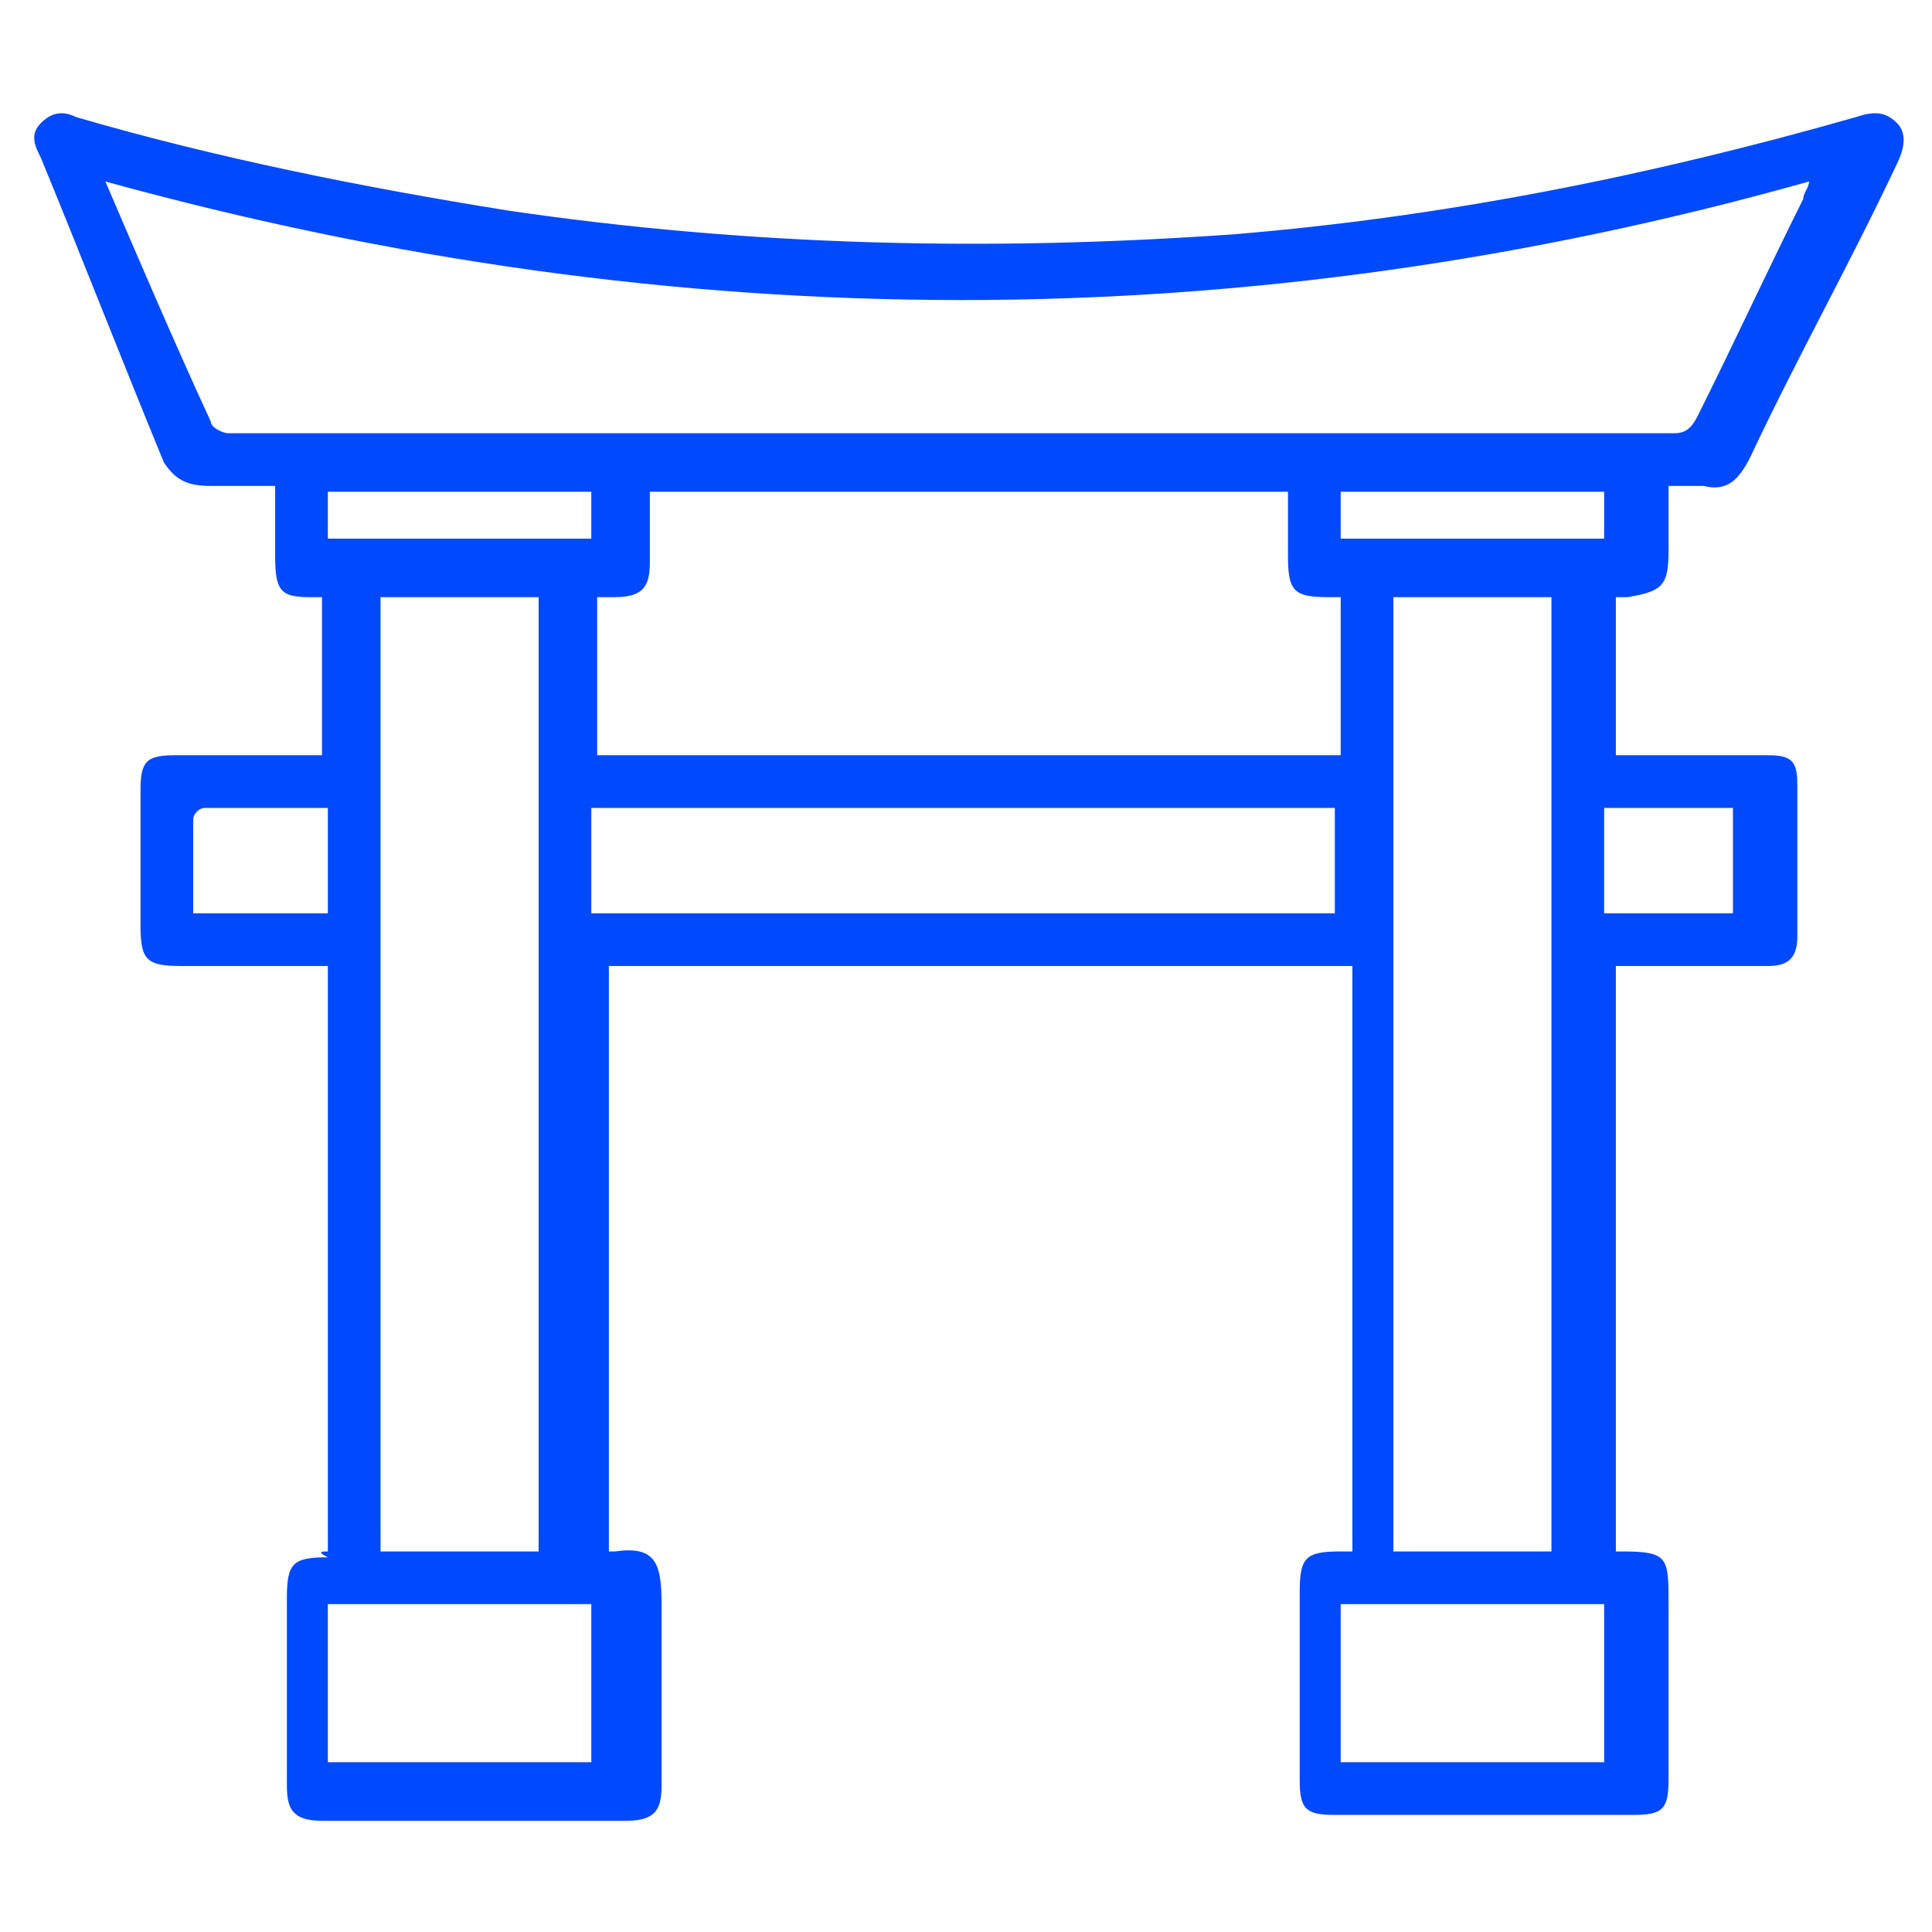 <?xml version="1.0" encoding="UTF-8"?>
<svg xmlns="http://www.w3.org/2000/svg" xmlns:xlink="http://www.w3.org/1999/xlink" version="1.1" id="Layer_1" x="0px" y="0px" viewBox="0 0 33 33" style="enable-background:new 0 0 33 33;" xml:space="preserve">
<style type="text/css">
	.st0{fill:#0049FC;}
</style>
<path class="st0" d="M5.6,26.5c0-3.3,0-6.6,0-10c-0.8,0-1.7,0-2.5,0c-0.6,0-0.7-0.1-0.7-0.7c0-0.8,0-1.5,0-2.3  c0-0.5,0.1-0.6,0.6-0.6c0.8,0,1.6,0,2.4,0c0,0,0,0,0.1,0c0-0.9,0-1.8,0-2.7c-0.1,0-0.2,0-0.2,0c-0.5,0-0.6-0.1-0.6-0.7  c0-0.4,0-0.7,0-1.1c0,0,0,0,0-0.1c-0.4,0-0.7,0-1.1,0C3.2,8.3,3,8.2,2.8,7.9C2.1,6.2,1.4,4.4,0.7,2.7c-0.1-0.2-0.2-0.4,0-0.6  C0.9,1.9,1.1,1.9,1.3,2c2.4,0.7,4.9,1.2,7.4,1.6c4.1,0.6,8.2,0.7,12.4,0.4c3.6-0.3,7.1-1,10.6-2c0.3-0.1,0.5-0.1,0.7,0.1  c0.2,0.2,0.1,0.5,0,0.7c-0.8,1.7-1.7,3.3-2.5,5c-0.2,0.4-0.4,0.6-0.8,0.5c-0.2,0-0.4,0-0.6,0c0,0.4,0,0.7,0,1.1  c0,0.6-0.1,0.7-0.7,0.8c0,0-0.1,0-0.2,0c0,0.9,0,1.8,0,2.7c0.1,0,0.2,0,0.3,0c0.8,0,1.5,0,2.3,0c0.4,0,0.5,0.1,0.5,0.5  c0,0.9,0,1.7,0,2.6c0,0.4-0.2,0.5-0.5,0.5c-0.9,0-1.7,0-2.6,0c0,3.3,0,6.7,0,10c0,0,0,0,0.1,0c0.8,0,0.8,0.1,0.8,0.9c0,1,0,2,0,3  c0,0.5-0.1,0.6-0.6,0.6c-1.7,0-3.4,0-5.1,0c-0.5,0-0.6-0.1-0.6-0.6c0-1.1,0-2.1,0-3.2c0-0.6,0.1-0.7,0.7-0.7c0.1,0,0.1,0,0.2,0  c0-3.3,0-6.6,0-10c-4.2,0-8.5,0-12.7,0c0,3.3,0,6.6,0,10c0,0,0.1,0,0.1,0c0.7-0.1,0.8,0.2,0.8,0.9c0,1,0,2.1,0,3.1  c0,0.4-0.1,0.6-0.6,0.6c-1.7,0-3.5,0-5.2,0c-0.5,0-0.6-0.2-0.6-0.6c0-1.1,0-2.1,0-3.2c0-0.6,0.1-0.7,0.7-0.7  C5.4,26.5,5.5,26.5,5.6,26.5z M1.8,3.1C2.4,4.5,3,5.9,3.6,7.2c0,0.1,0.2,0.2,0.3,0.2c0.6,0,1.2,0,1.7,0c2,0,4,0,6,0  c5.3,0,10.6,0,15.8,0c0.4,0,0.8,0,1.2,0c0.2,0,0.3-0.1,0.4-0.3c0.6-1.2,1.2-2.5,1.8-3.7c0-0.1,0.1-0.2,0.1-0.3  C21.3,5.8,11.6,5.8,1.8,3.1z M22.9,12.9c0-0.9,0-1.8,0-2.7c-0.1,0-0.1,0-0.2,0c-0.6,0-0.7-0.1-0.7-0.7c0-0.4,0-0.7,0-1.1  c-3.6,0-7.3,0-10.9,0c0,0.4,0,0.8,0,1.2c0,0.4-0.1,0.6-0.6,0.6c-0.1,0-0.2,0-0.3,0c0,0.9,0,1.8,0,2.7C14.4,12.9,18.6,12.9,22.9,12.9  z M9.2,26.5c0-5.5,0-10.9,0-16.3c-0.9,0-1.8,0-2.7,0c0,5.5,0,10.9,0,16.3C7.4,26.5,8.3,26.5,9.2,26.5z M23.8,10.2  c0,5.5,0,10.9,0,16.3c0.9,0,1.8,0,2.7,0c0-5.4,0-10.9,0-16.3C25.6,10.2,24.7,10.2,23.8,10.2z M10.1,15.6c4.3,0,8.5,0,12.7,0  c0-0.6,0-1.2,0-1.8c-4.2,0-8.5,0-12.7,0C10.1,14.4,10.1,15,10.1,15.6z M10.1,30.1c0-0.9,0-1.8,0-2.7c-1.5,0-3,0-4.5,0  c0,0.9,0,1.8,0,2.7C7.1,30.1,8.6,30.1,10.1,30.1z M22.9,30.1c1.5,0,3,0,4.5,0c0-0.9,0-1.8,0-2.7c-1.5,0-3,0-4.5,0  C22.9,28.3,22.9,29.2,22.9,30.1z M5.6,13.8c-0.7,0-1.4,0-2.1,0c-0.1,0-0.2,0.1-0.2,0.2c0,0.5,0,1.1,0,1.6c0.8,0,1.5,0,2.3,0  C5.6,15,5.6,14.4,5.6,13.8z M27.4,13.8c0,0.6,0,1.2,0,1.8c0.8,0,1.5,0,2.2,0c0-0.6,0-1.2,0-1.8C28.9,13.8,28.2,13.8,27.4,13.8z   M10.1,9.2c0-0.3,0-0.6,0-0.8c-1.5,0-3,0-4.5,0c0,0.3,0,0.6,0,0.8C7.1,9.2,8.6,9.2,10.1,9.2z M22.9,9.2c1.5,0,3,0,4.5,0  c0-0.3,0-0.6,0-0.8c-1.5,0-3,0-4.5,0C22.9,8.6,22.9,8.9,22.9,9.2z"></path>
</svg>
